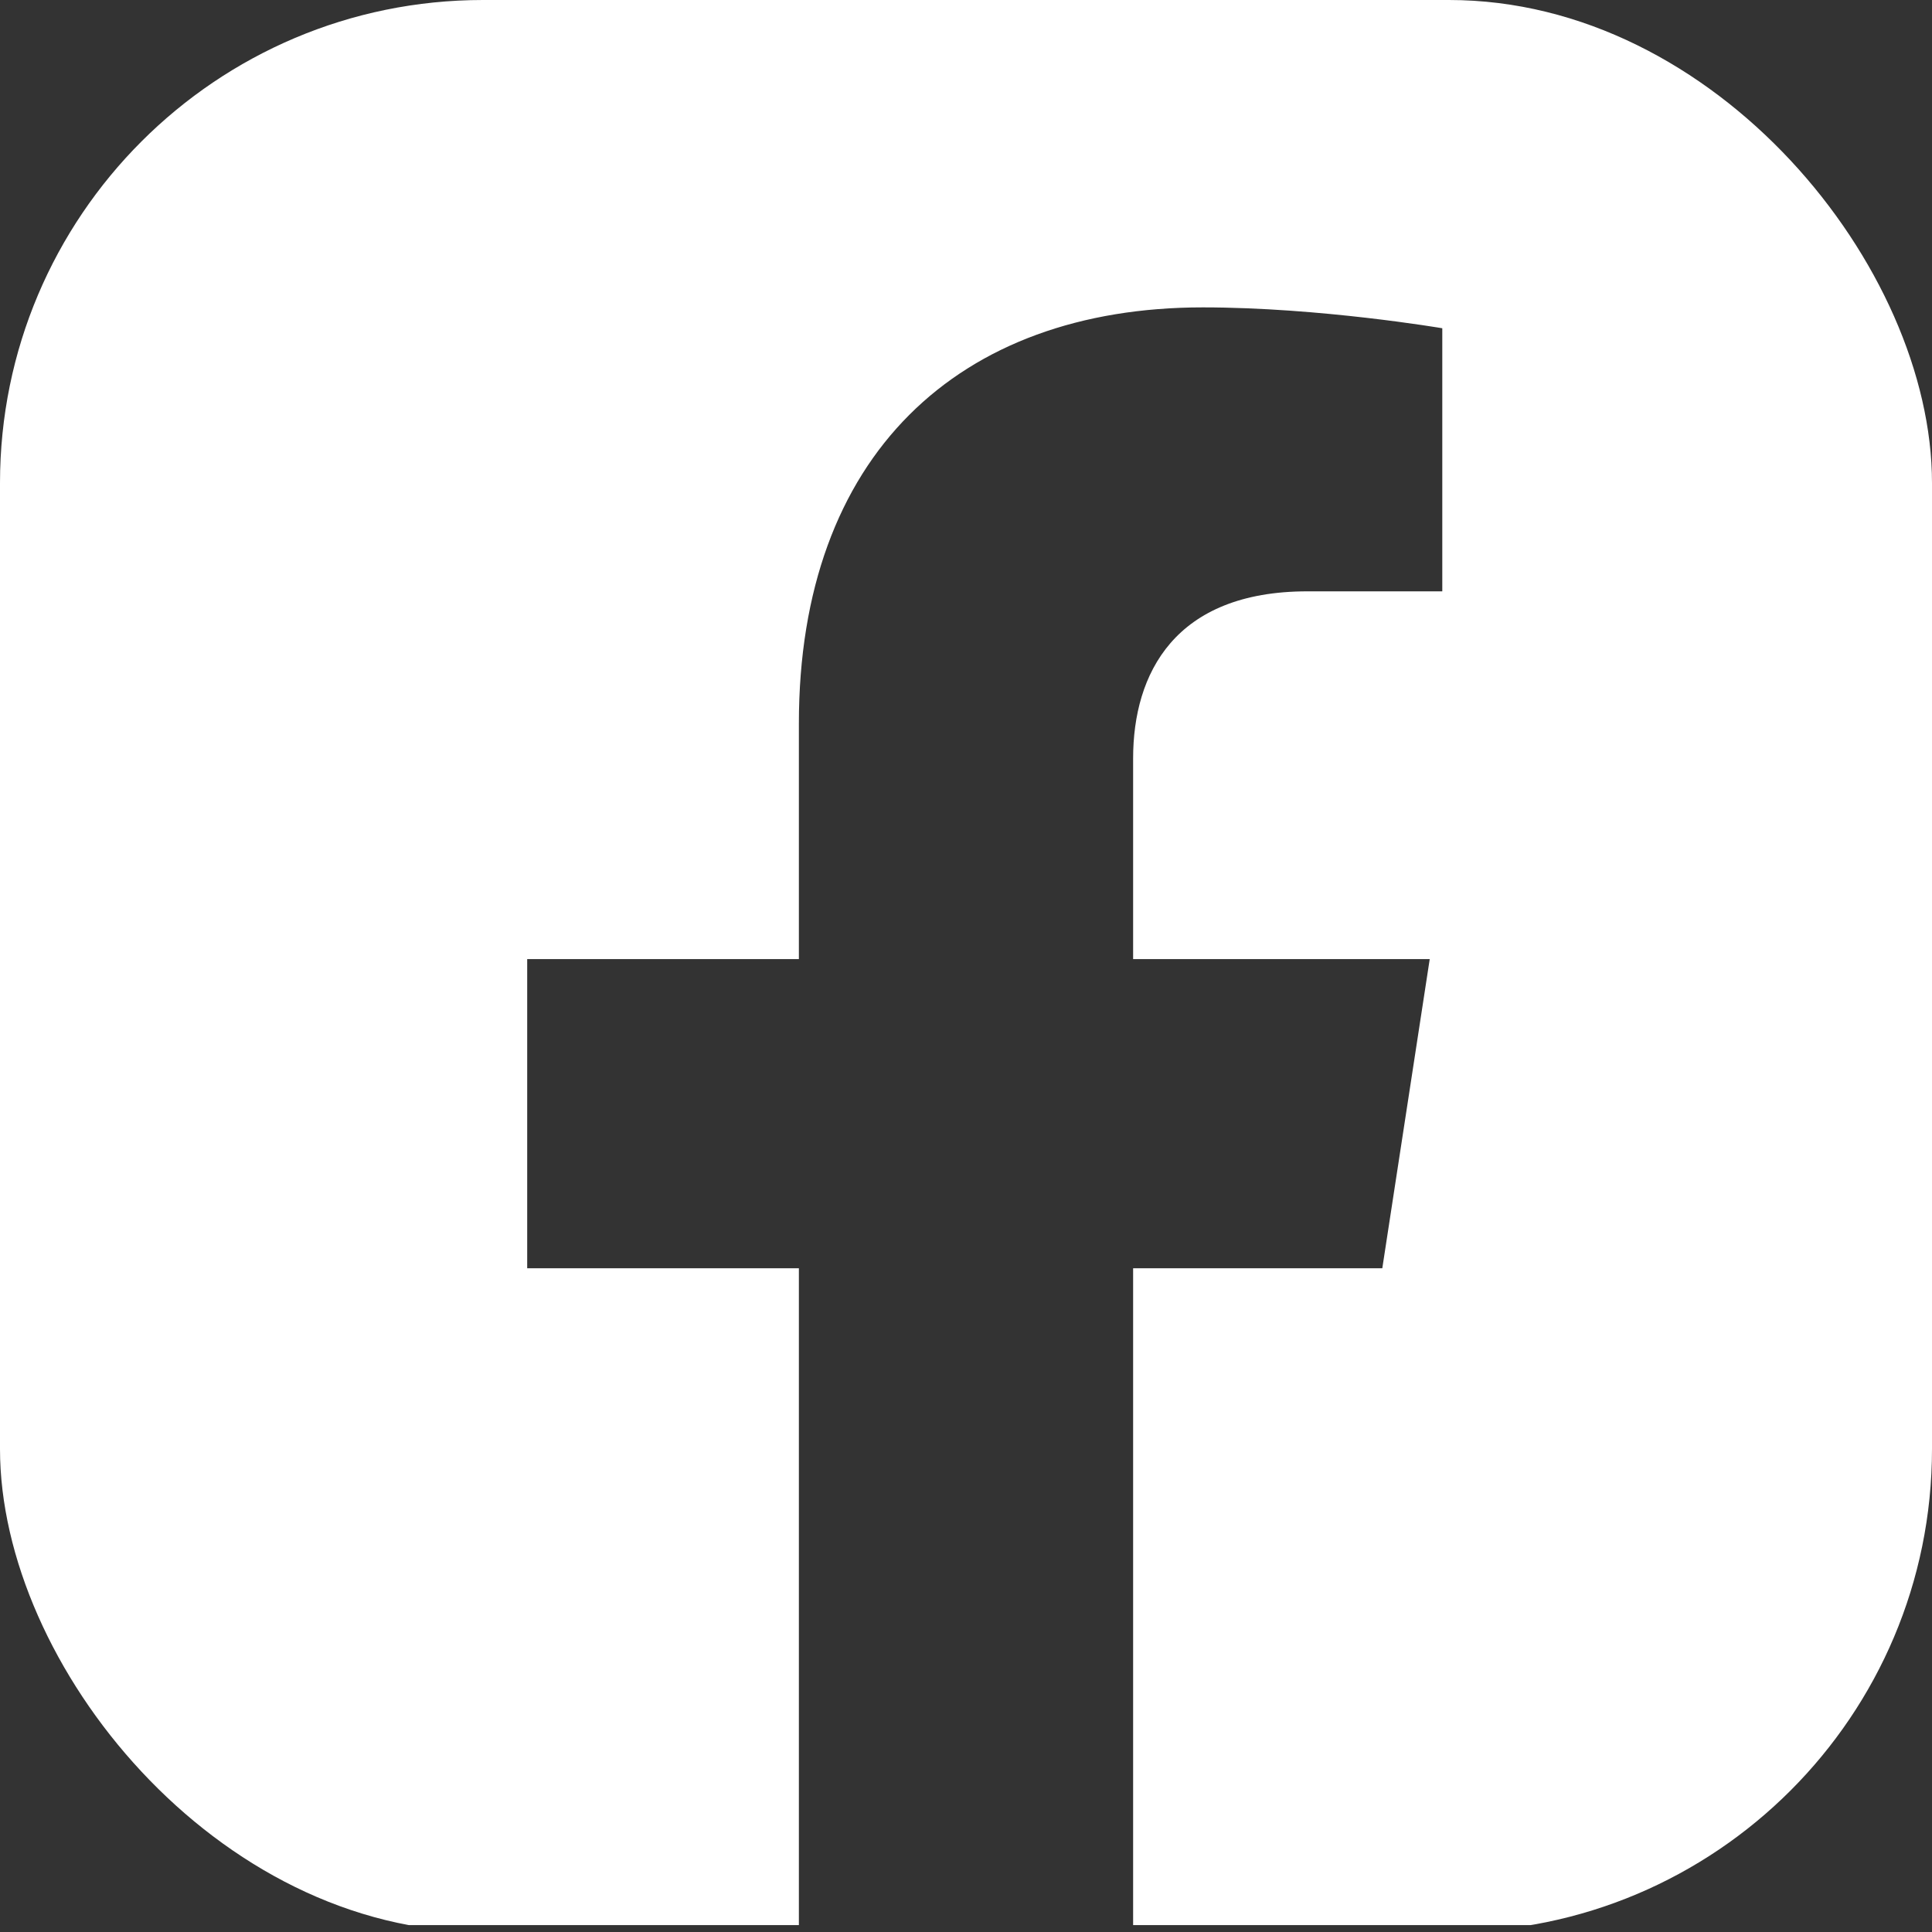 <svg xmlns="http://www.w3.org/2000/svg" width="40" height="40" fill="none" viewBox="0 0 40 40"><rect x="0" y="0" width="40" height="40" fill="#333333" stroke="none"/><g clip-path="url(#clip0)"><path fill="#fff" d="M35.714 -0.143H4.286C3.149 -0.143 2.059 0.309 1.255 1.112C0.452 1.916 0 3.006 0 4.143L0 35.572C0 36.708 0.452 37.798 1.255 38.602C2.059 39.406 3.149 39.857 4.286 39.857H16.54V26.258H10.915V19.857H16.54V14.979C16.54 9.43 19.844 6.364 24.904 6.364C27.327 6.364 29.861 6.796 29.861 6.796V12.243H27.069C24.318 12.243 23.46 13.95 23.46 15.701V19.857H29.601L28.619 26.258H23.46V39.857H35.714C36.851 39.857 37.941 39.406 38.745 38.602C39.548 37.798 40 36.708 40 35.572V4.143C40 3.006 39.548 1.916 38.745 1.112C37.941 0.309 36.851 -0.143 35.714 -0.143Z"/></g><defs><clipPath id="clip0"><rect width="40" height="40" fill="#fff" rx="10"/></clipPath></defs></svg>
